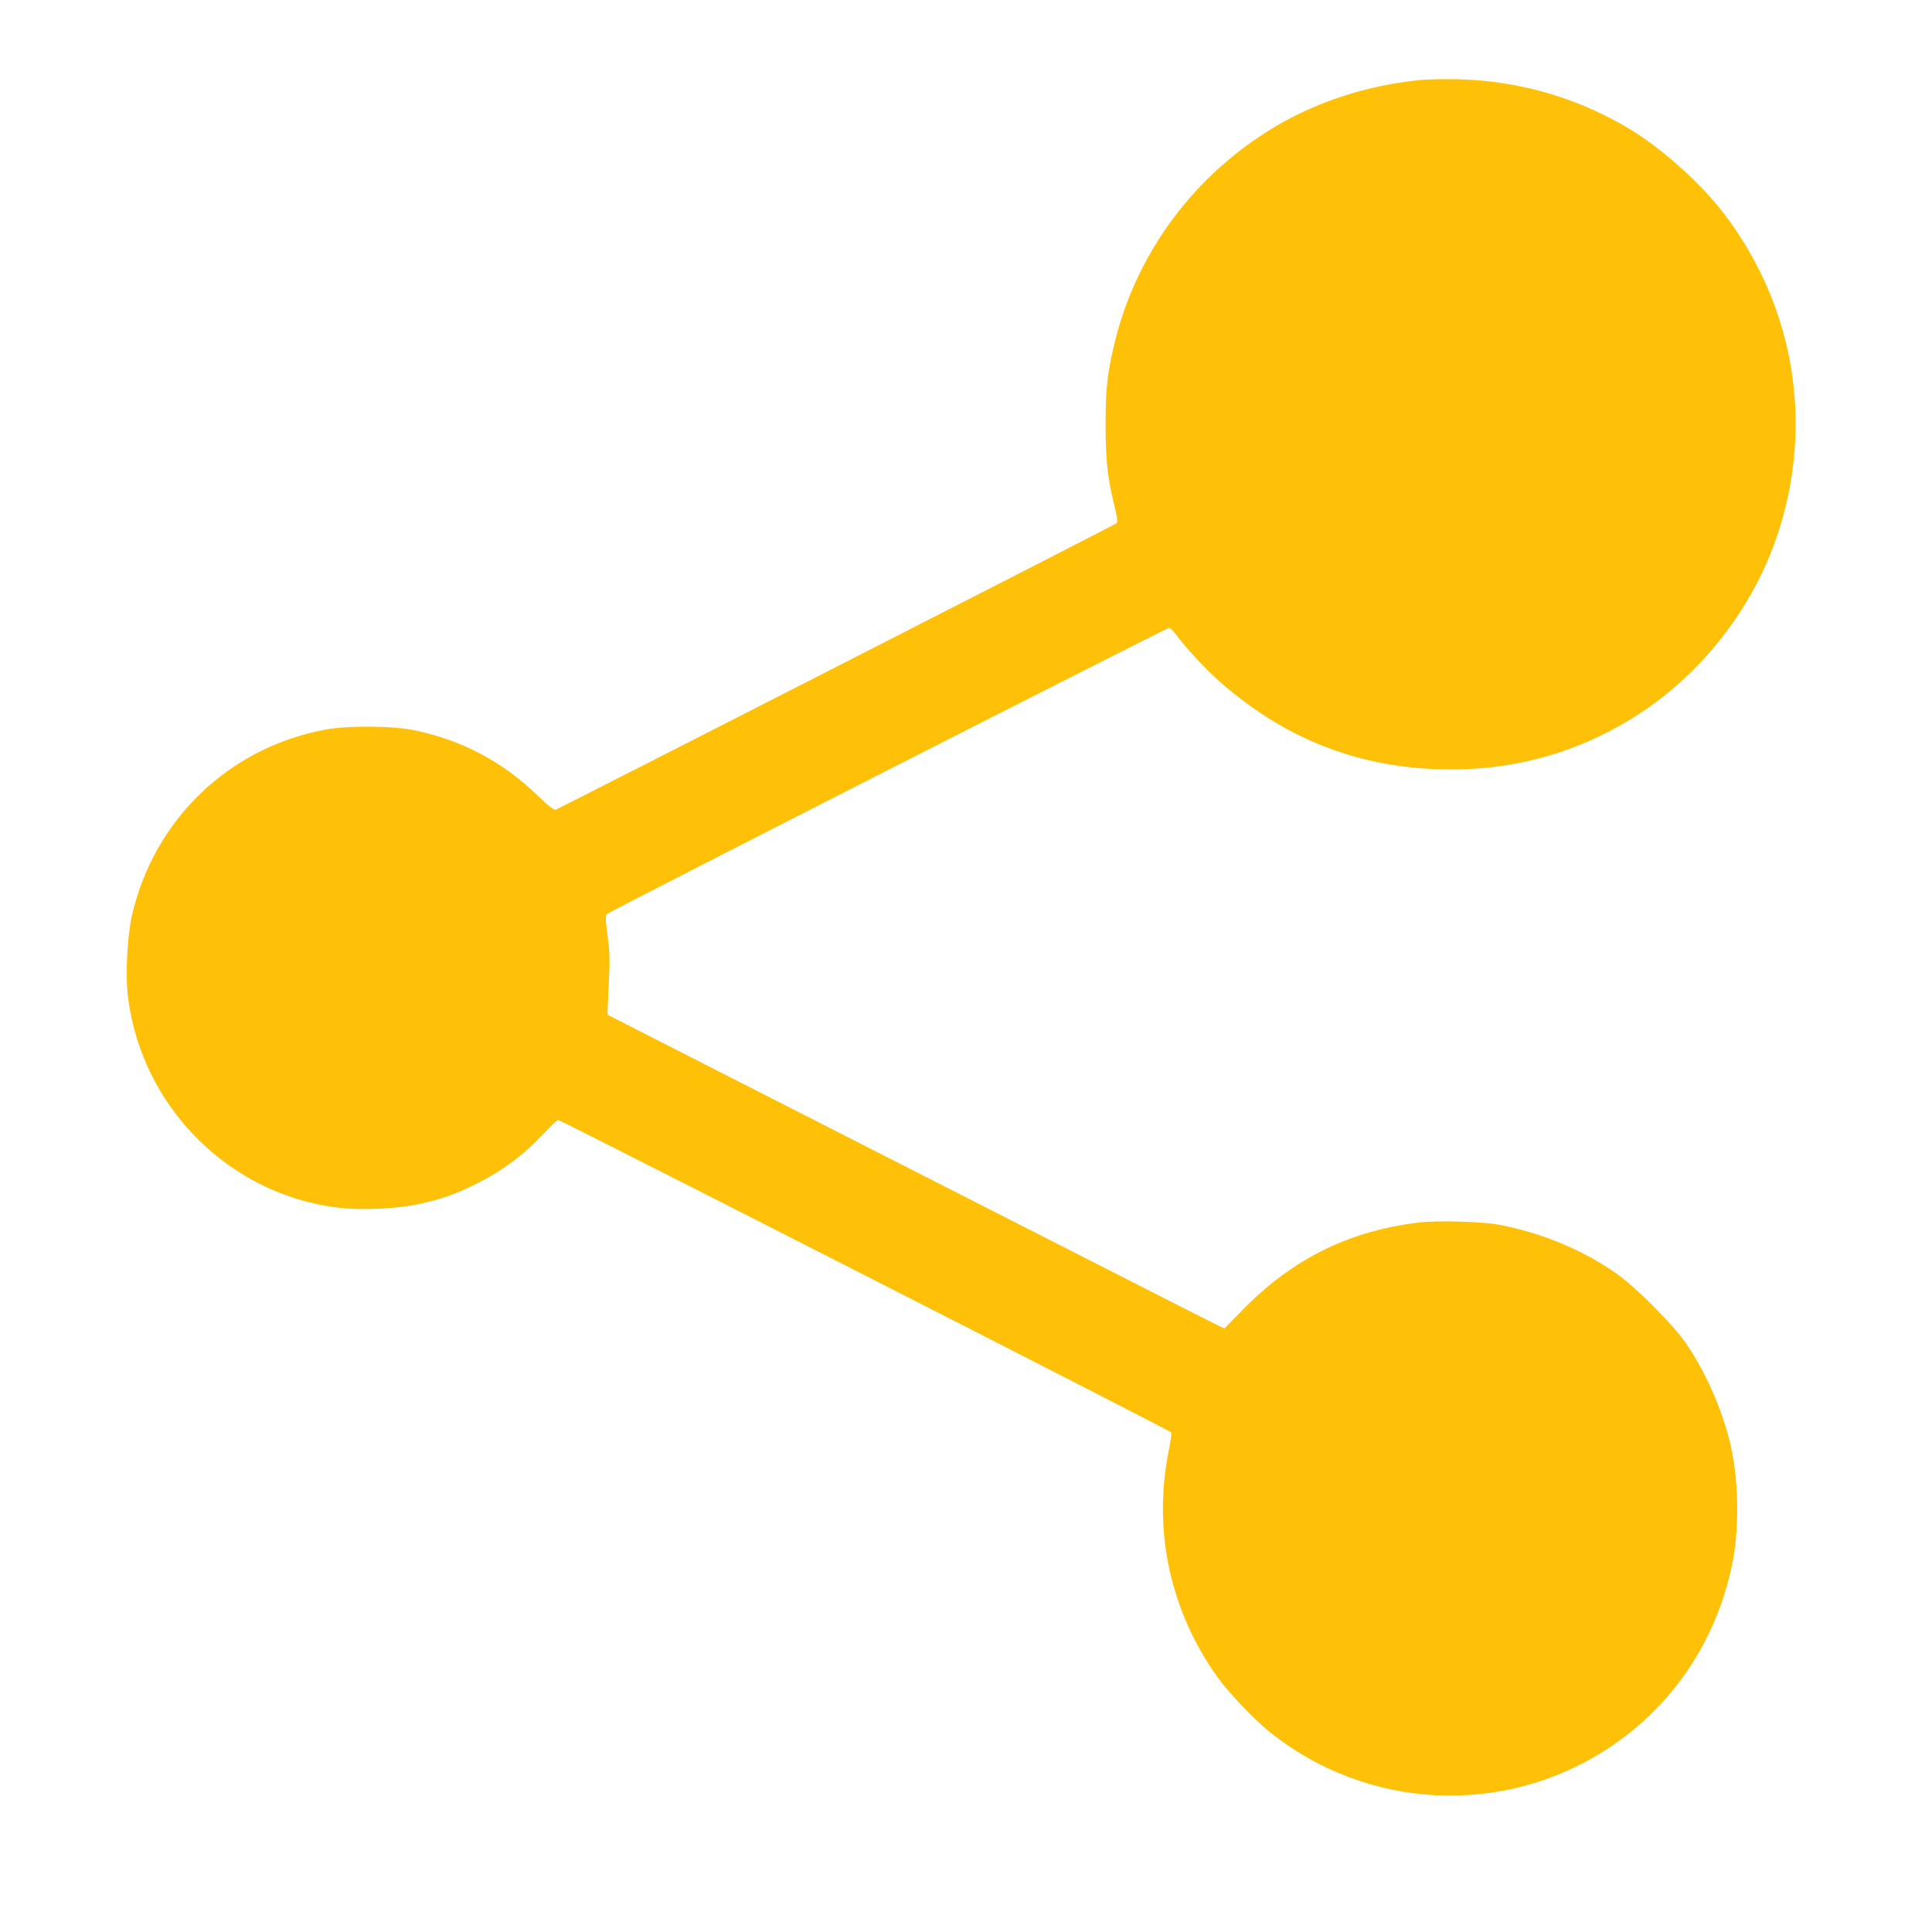 <?xml version="1.0" standalone="no"?>
<!DOCTYPE svg PUBLIC "-//W3C//DTD SVG 20010904//EN"
 "http://www.w3.org/TR/2001/REC-SVG-20010904/DTD/svg10.dtd">
<svg version="1.0" xmlns="http://www.w3.org/2000/svg"
 width="1280pt" height="1280pt" viewBox="0 0 1280 1280"
 preserveAspectRatio="xMidYMid meet">
<g transform="translate(0,1280) scale(0.1,-0.1)"
fill="#ffc107" stroke="none">
<path d="M9411 12270 c-347 -34 -680 -141 -963 -309 -529 -315 -911 -825
-1058 -1411 -53 -212 -65 -314 -65 -560 0 -241 12 -352 59 -545 19 -77 22
-103 13 -112 -11 -10 -3679 -1883 -3717 -1898 -10 -3 -50 28 -116 92 -231 225
-498 367 -814 434 -143 31 -444 33 -595 5 -639 -119 -1135 -596 -1281 -1232
-32 -143 -44 -401 -25 -549 94 -721 669 -1296 1384 -1385 157 -20 406 -9 552
25 150 34 232 63 366 130 178 88 319 193 456 340 44 47 85 85 91 85 16 0 4055
-2058 4062 -2070 3 -5 -4 -60 -17 -121 -106 -528 9 -1062 324 -1502 72 -100
241 -278 342 -359 646 -522 1554 -566 2246 -111 425 280 715 709 820 1215 48
227 46 532 -5 773 -47 228 -172 515 -307 705 -89 125 -329 365 -453 452 -222
157 -500 272 -785 325 -113 20 -398 28 -520 14 -462 -54 -837 -238 -1167 -574
l-127 -129 -288 145 c-158 81 -1078 549 -2043 1040 l-1755 894 1 44 c1 24 5
114 9 199 6 124 4 181 -10 284 -14 107 -15 130 -3 141 19 18 3707 1895 3723
1895 7 0 27 -18 43 -40 66 -90 202 -236 295 -318 427 -374 903 -563 1462 -579
458 -13 886 101 1272 340 446 277 798 723 962 1223 240 728 109 1506 -356
2117 -151 198 -405 427 -616 556 -347 211 -735 325 -1146 336 -86 2 -198 0
-250 -5z"/>
</g>
</svg>
